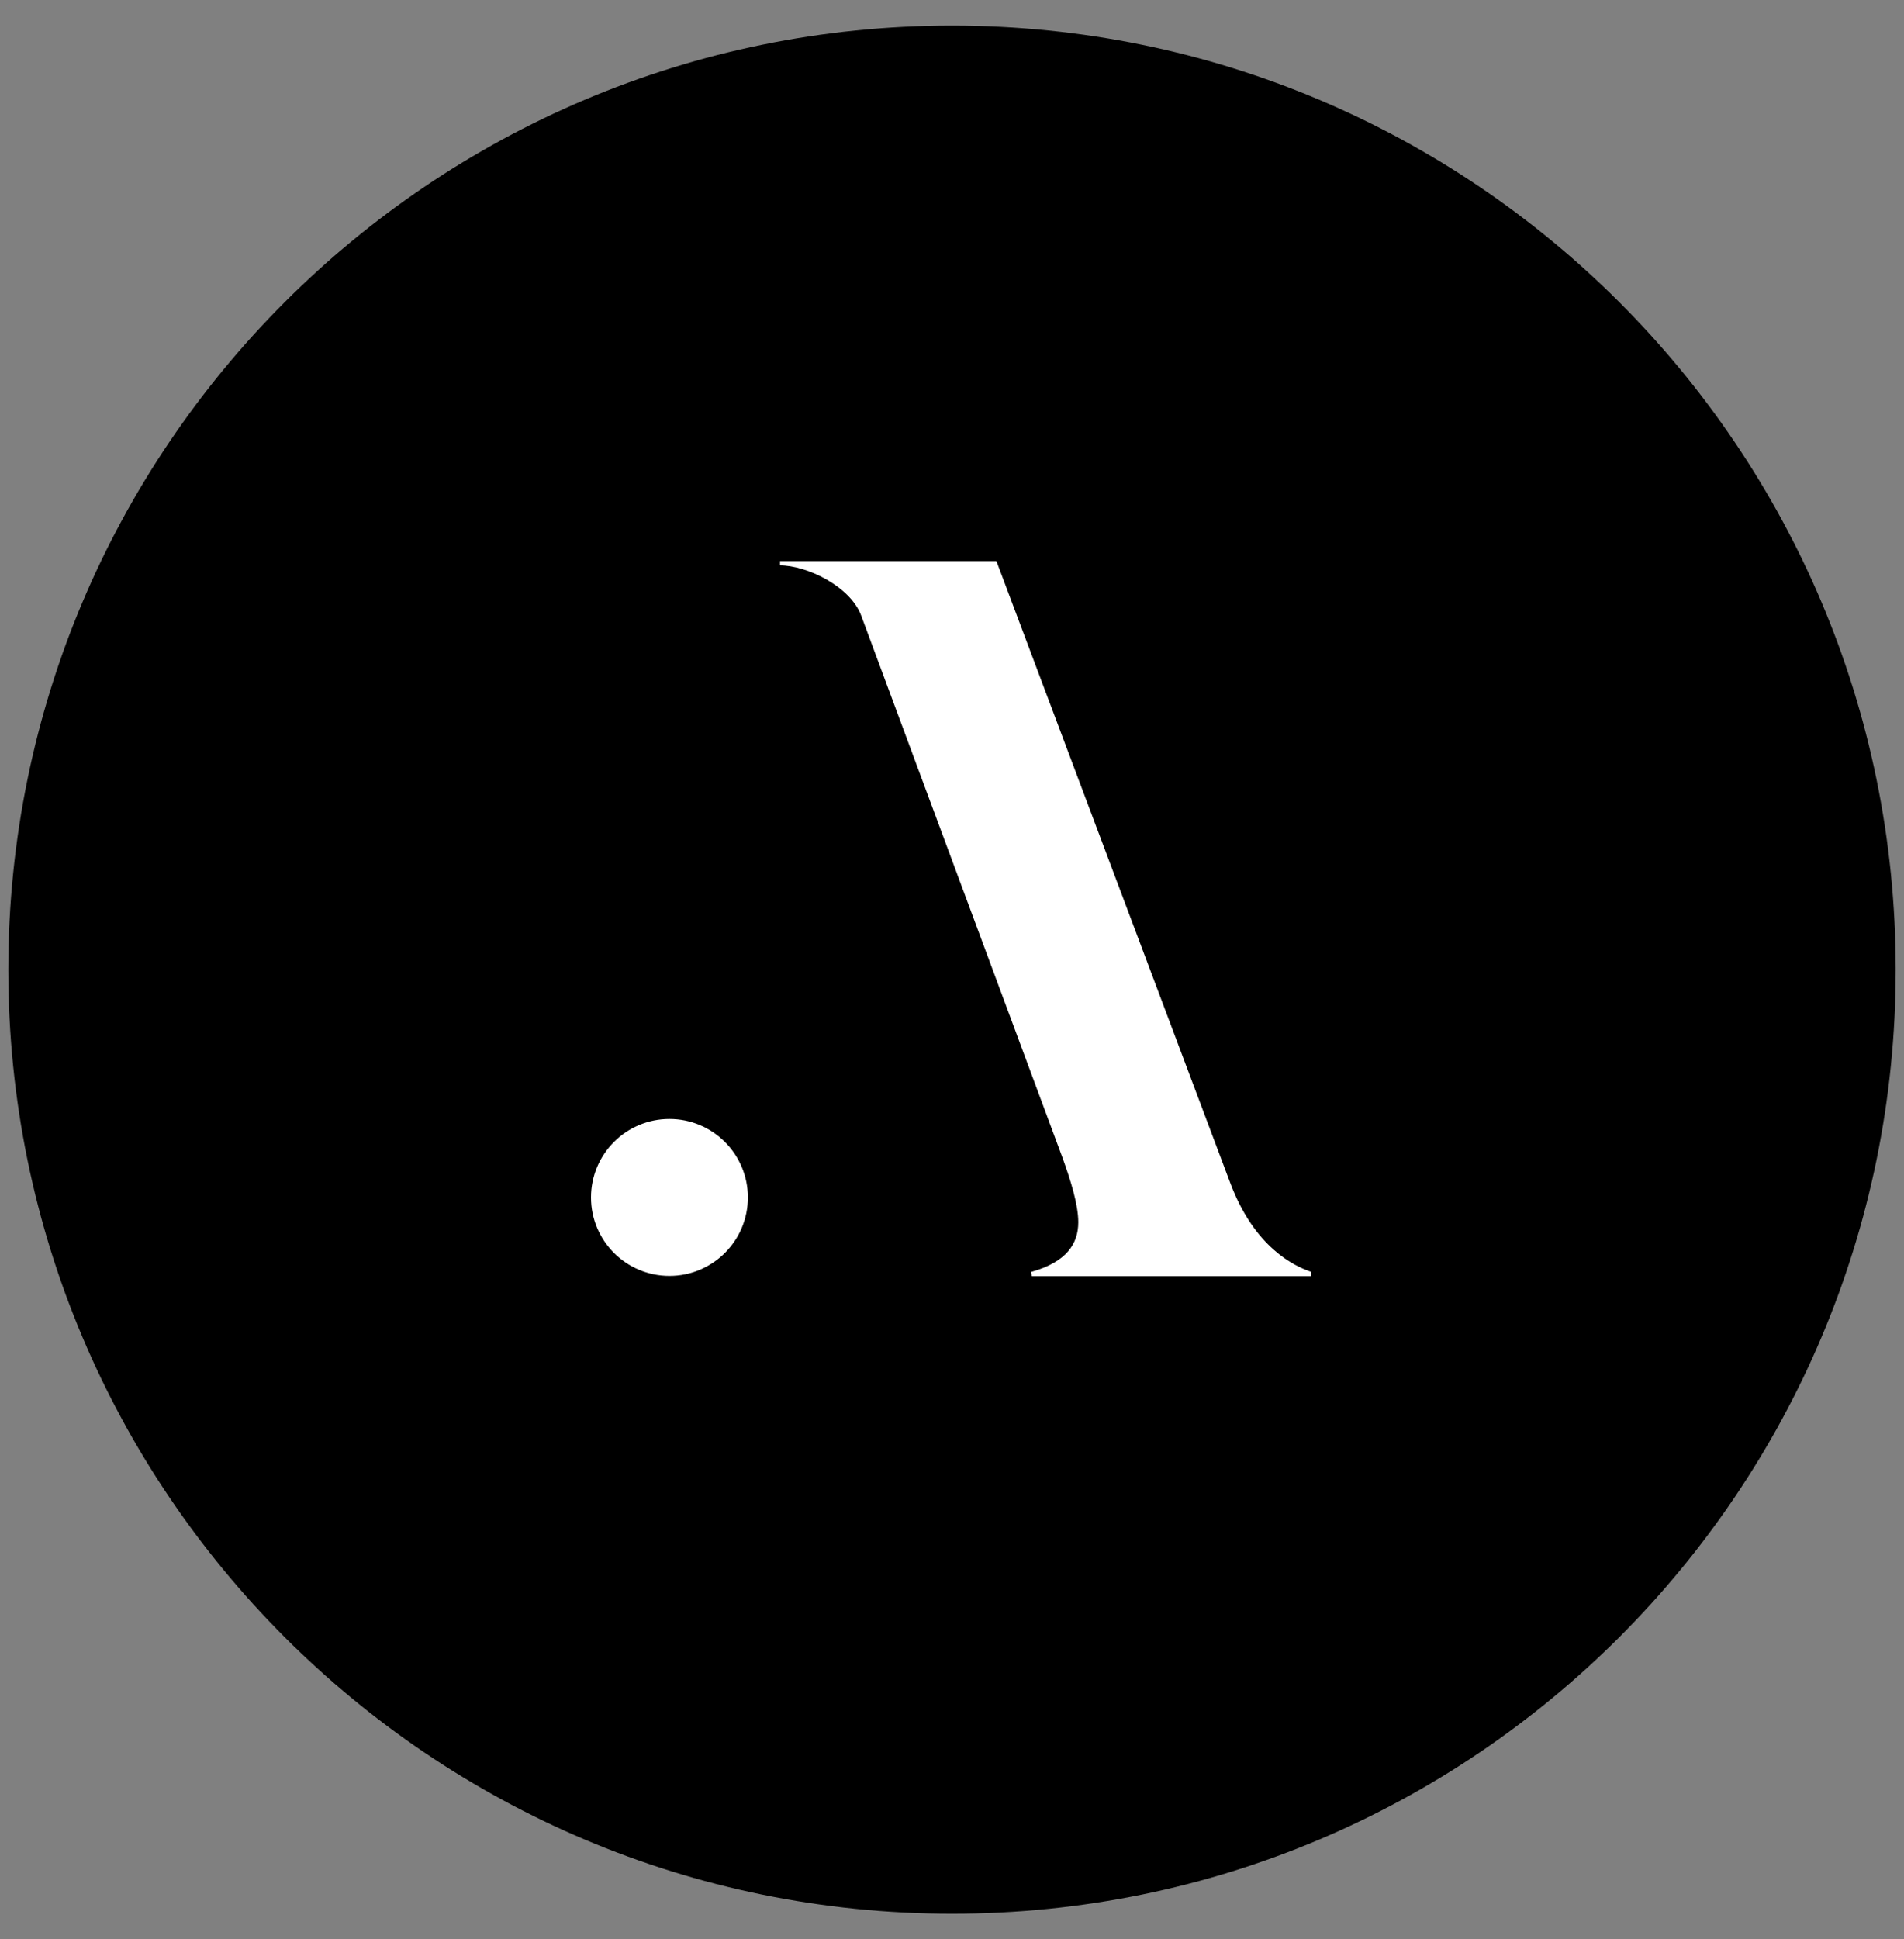<svg width="55" height="56" viewBox="0 0 55 56" fill="none" xmlns="http://www.w3.org/2000/svg">
<rect x="0" y="0" width="55" height="56" fill="#808080" stroke="none"/>
<g clip-path="url(#clip0_263_1063)">
<path d="M27.5 55.26C42.555 55.26 54.76 43.055 54.76 28C54.76 12.945 42.555 0.74 27.5 0.74C12.445 0.74 0.24 12.945 0.24 28C0.24 43.055 12.445 55.26 27.5 55.26Z" fill="black"/>
<path d="M28.74 16.264L35.49 34.208C36.194 36.057 37.338 36.613 37.865 36.788H29.804C30.858 36.495 31.21 35.938 31.21 35.292C31.21 34.765 30.977 34.033 30.742 33.387L24.937 17.76C24.614 16.879 23.324 16.264 22.532 16.264H28.74ZM19.338 32.373C20.555 32.373 21.542 33.36 21.542 34.577C21.542 35.794 20.555 36.781 19.338 36.781C18.121 36.781 17.134 35.794 17.134 34.577C17.134 33.36 18.121 32.373 19.338 32.373Z" fill="white" stroke="white" stroke-width="0.124"/>
</g>
<defs>
<clipPath id="clip0_263_1063">
<rect width="55" height="55" fill="white" transform="translate(0 0.5)"/>
</clipPath>
</defs>
</svg>
